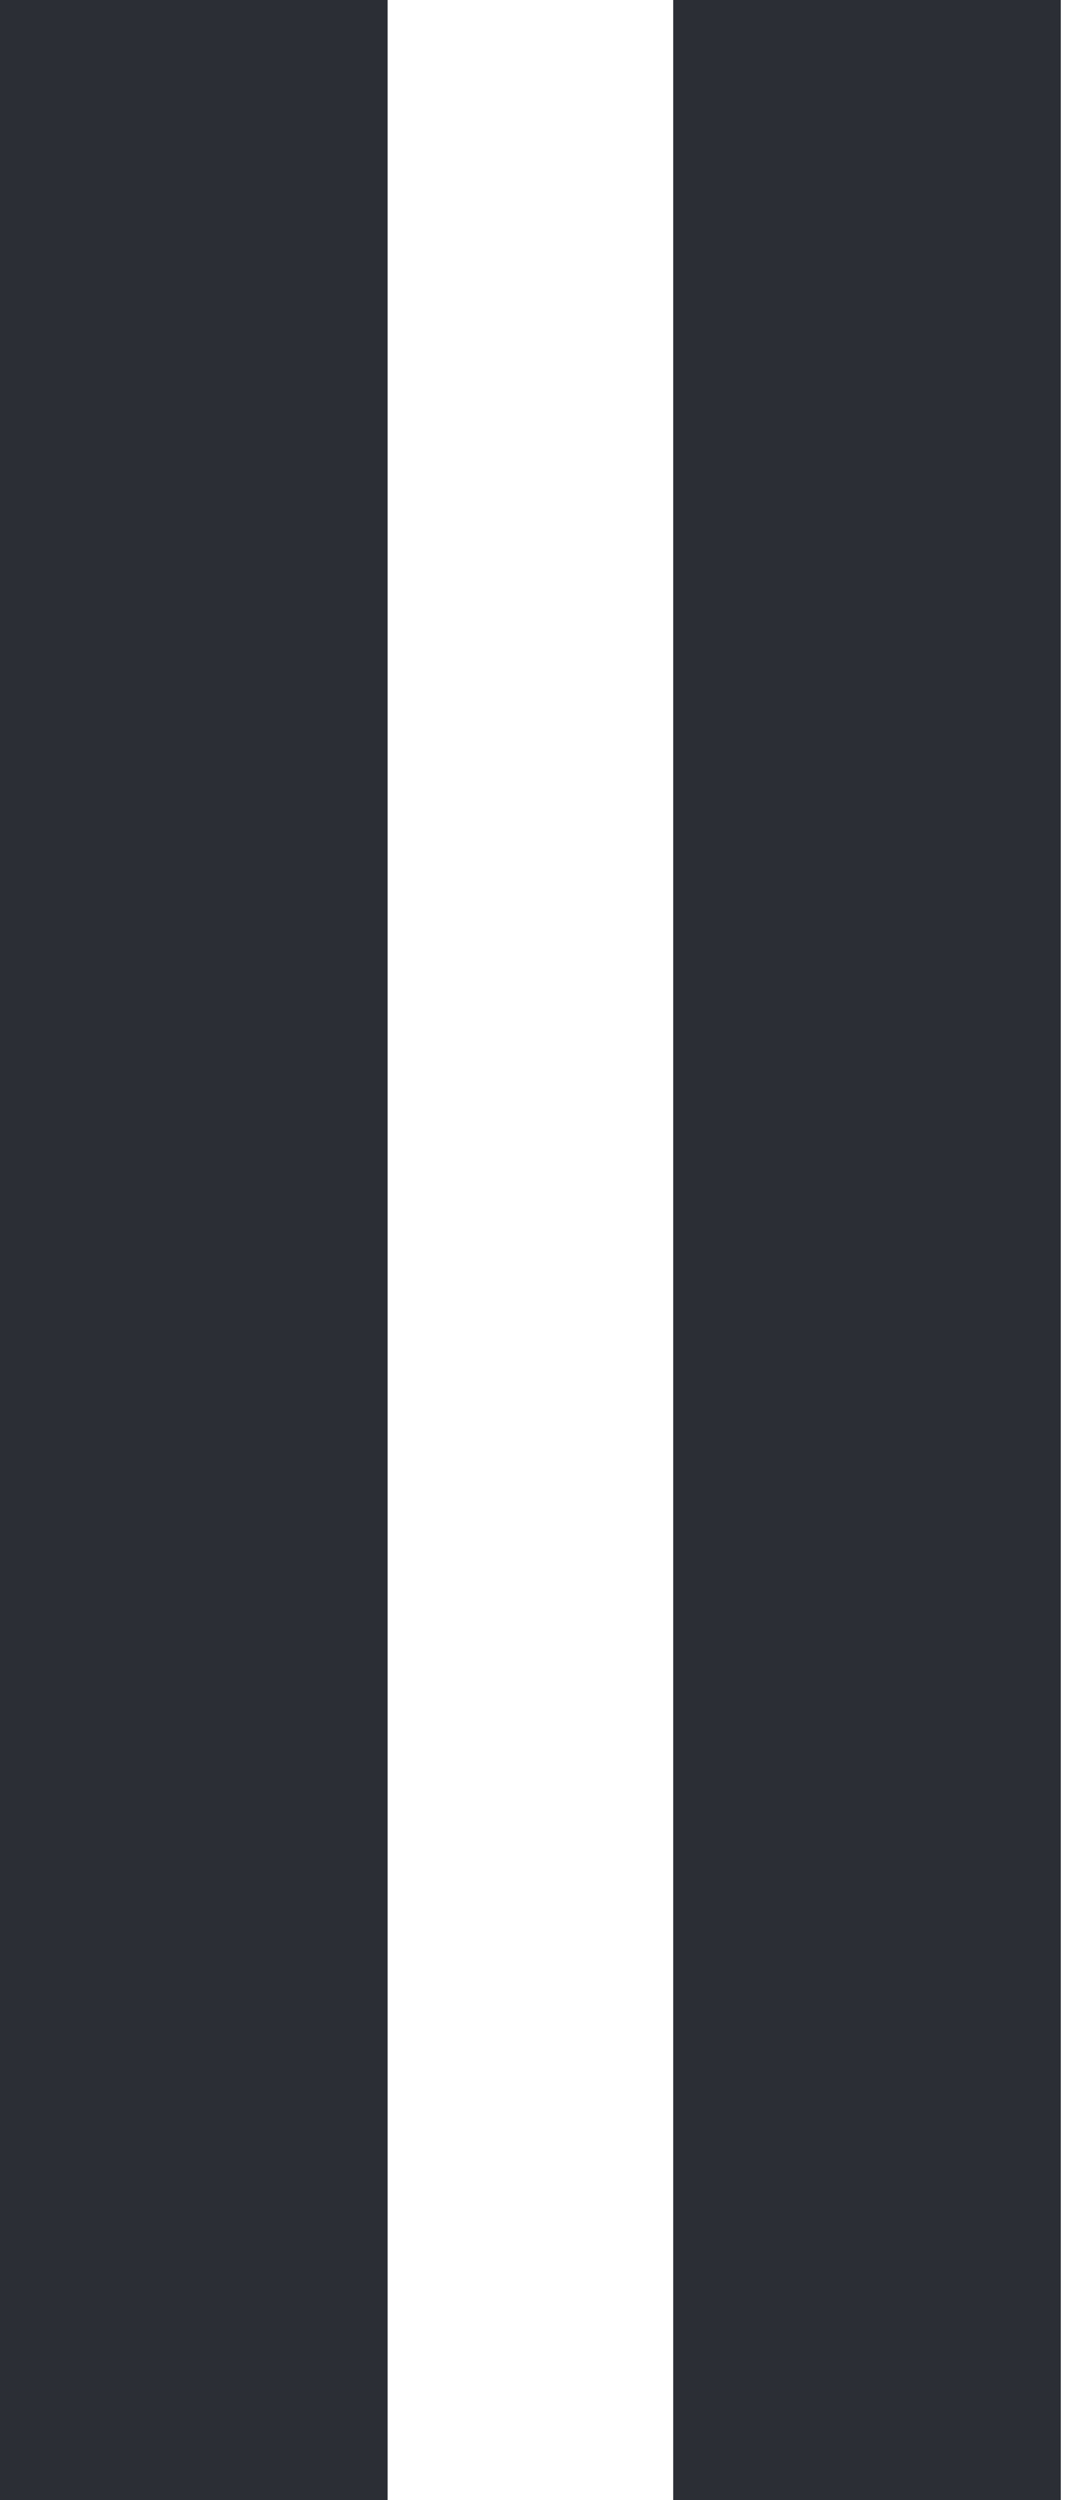 <?xml version="1.0" encoding="utf-8"?>
<!-- Generator: Adobe Illustrator 27.0.0, SVG Export Plug-In . SVG Version: 6.00 Build 0)  -->
<svg version="1.1" id="Laag_1" xmlns="http://www.w3.org/2000/svg" xmlns:xlink="http://www.w3.org/1999/xlink" x="0px" y="0px"
	 viewBox="0 0 10.5 24.5" style="enable-background:new 0 0 10.5 24.5;" xml:space="preserve">
<style type="text/css">
	.st0{clip-path:url(#SVGID_00000011754041725024168120000011797181204929887399_);}
	.st1{opacity:0.2;}
	.st2{clip-path:url(#SVGID_00000167377548015463632130000000505750102384066714_);}
	.st3{fill:none;stroke:#2B2E35;stroke-width:0.268;}
	.st4{fill:#AEC6B8;}
	.st5{fill:none;stroke:#2B2E35;stroke-width:0.603;}
	.st6{clip-path:url(#SVGID_00000077283944440824918220000005340108234868942268_);}
	.st7{clip-path:url(#SVGID_00000181073356587840500150000014892177271313970312_);}
	.st8{clip-path:url(#SVGID_00000070120862741367273640000015894944762530998404_);}
	.st9{clip-path:url(#SVGID_00000099627740336251551820000006735270201058526354_);}
	.st10{clip-path:url(#SVGID_00000067205263518777551010000006611167532502885766_);}
	.st11{clip-path:url(#SVGID_00000035521189748536918430000000686068951078102191_);}
	.st12{clip-path:url(#SVGID_00000116215581948039793880000008490818661099963836_);}
	.st13{clip-path:url(#SVGID_00000057133366965741922290000000157651586771401119_);}
	.st14{enable-background:new    ;}
	.st15{fill:#2B2E35;}
</style>
<g class="st14">
	<path class="st15" d="M0,0h3.8v24.5H0V0z"/>
	<path class="st15" d="M6.6,0h3.8v24.5H6.6V0z"/>
</g>
</svg>
